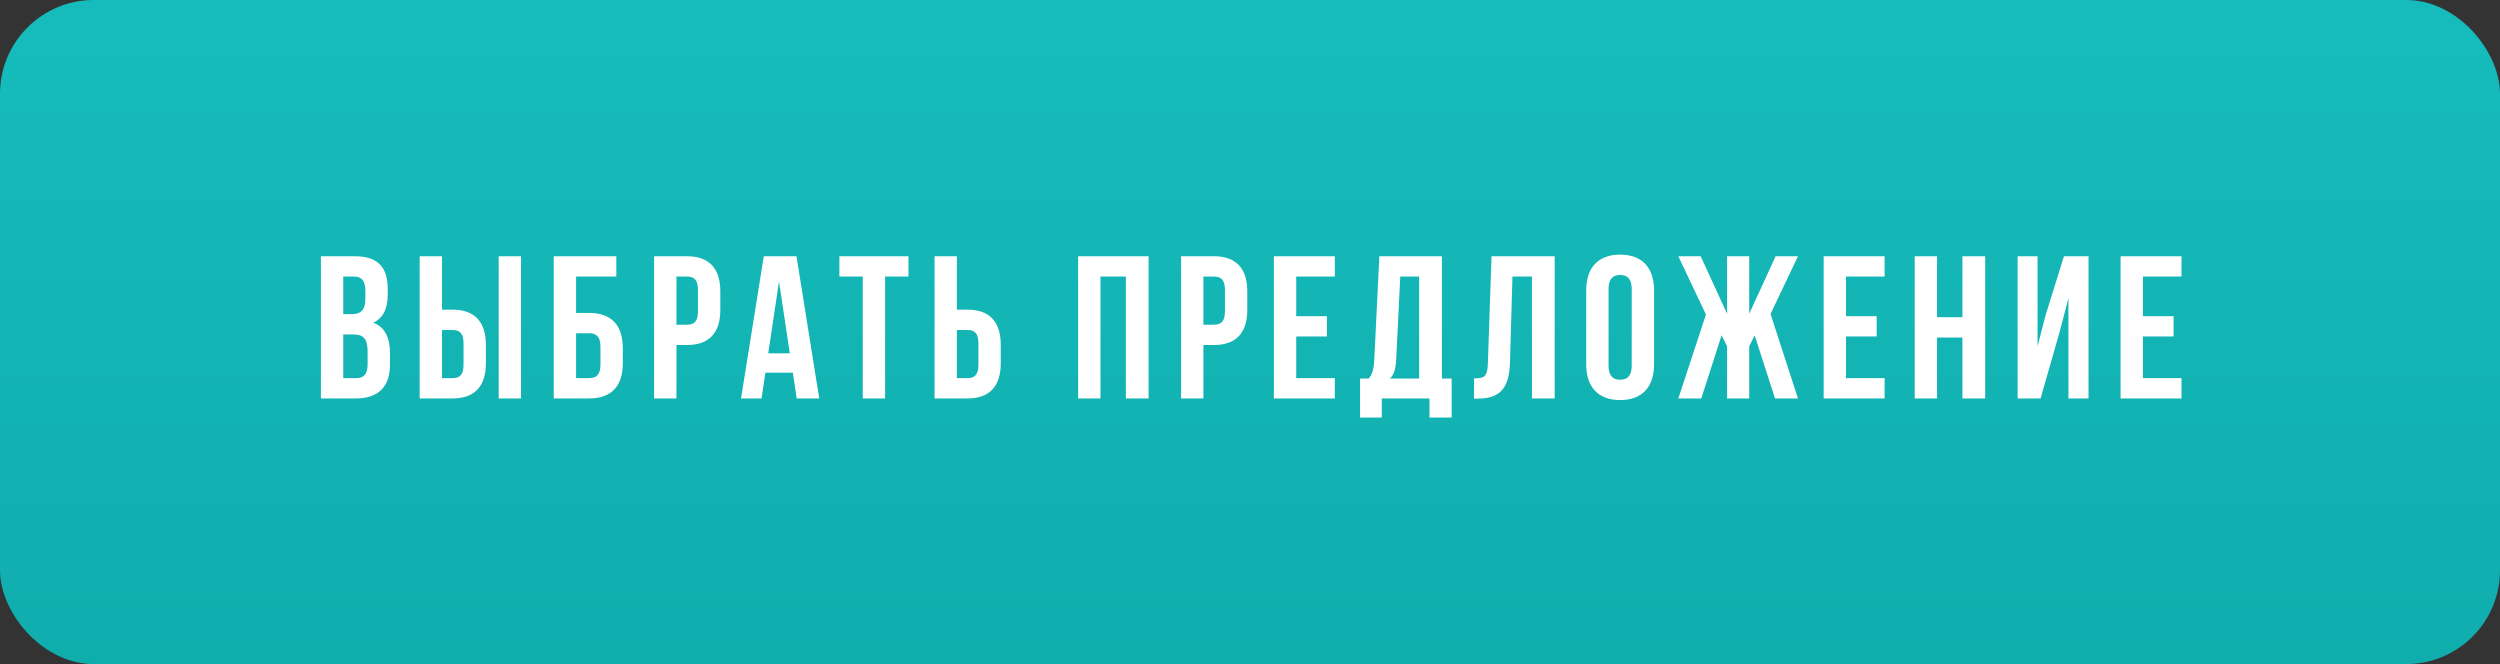 <?xml version="1.0" encoding="UTF-8"?> <svg xmlns="http://www.w3.org/2000/svg" width="320" height="85" viewBox="0 0 320 85" fill="none"><rect x="0" y="0" width="320" height="85" fill="#333333" stroke="none"/> <rect width="320" height="85" rx="12" fill="url(#paint0_linear_40_681)"></rect> <path d="M45.391 32.8H41.075V51H45.573C48.433 51 49.915 49.492 49.915 46.684V45.202C49.915 43.278 49.317 41.9 47.783 41.302C49.057 40.704 49.629 39.508 49.629 37.636V36.986C49.629 34.178 48.355 32.8 45.391 32.8ZM43.935 35.4H45.313C46.327 35.4 46.769 35.972 46.769 37.272V38.286C46.769 39.742 46.119 40.21 45.053 40.21H43.935V35.4ZM43.935 42.81H45.209C46.509 42.81 47.055 43.33 47.055 45.02V46.606C47.055 47.958 46.535 48.4 45.573 48.4H43.935V42.81ZM53.717 51H57.929C60.789 51 62.193 49.414 62.193 46.502V44.136C62.193 41.224 60.789 39.638 57.929 39.638H56.577V32.8H53.717V51ZM63.831 51H66.691V32.8H63.831V51ZM57.929 48.4H56.577V42.238H57.929C58.839 42.238 59.333 42.654 59.333 43.954V46.684C59.333 47.984 58.839 48.4 57.929 48.4ZM70.88 51H75.404C78.264 51 79.72 49.414 79.72 46.502V44.552C79.72 41.64 78.264 40.054 75.404 40.054H73.74V35.4H78.888V32.8H70.88V51ZM75.404 48.4H73.74V42.654H75.404C76.314 42.654 76.86 43.07 76.86 44.37V46.684C76.86 47.984 76.314 48.4 75.404 48.4ZM87.937 32.8H83.725V51H86.585V44.162H87.937C90.797 44.162 92.201 42.576 92.201 39.664V37.298C92.201 34.386 90.797 32.8 87.937 32.8ZM86.585 35.4H87.937C88.847 35.4 89.341 35.816 89.341 37.116V39.846C89.341 41.146 88.847 41.562 87.937 41.562H86.585V35.4ZM104.862 51L101.95 32.8H97.764L94.852 51H97.478L97.972 47.698H101.482L101.976 51H104.862ZM98.336 45.228L99.714 36.024L101.092 45.228H98.336ZM107.442 32.8V35.4H110.432V51H113.292V35.4H116.282V32.8H107.442ZM119.621 51H123.833C126.693 51 128.097 49.414 128.097 46.502V44.136C128.097 41.224 126.693 39.638 123.833 39.638H122.481V32.8H119.621V51ZM123.833 48.4H122.481V42.238H123.833C124.743 42.238 125.237 42.654 125.237 43.954V46.684C125.237 47.984 124.743 48.4 123.833 48.4ZM140.86 51V35.4H144.11V51H147.022V32.8H138V51H140.86ZM155.388 32.8H151.176V51H154.036V44.162H155.388C158.248 44.162 159.652 42.576 159.652 39.664V37.298C159.652 34.386 158.248 32.8 155.388 32.8ZM154.036 35.4H155.388C156.298 35.4 156.792 35.816 156.792 37.116V39.846C156.792 41.146 156.298 41.562 155.388 41.562H154.036V35.4ZM165.917 40.47V35.4H170.857V32.8H163.057V51H170.857V48.4H165.917V43.07H169.843V40.47H165.917ZM182.977 53.444H185.811V48.452H184.563V32.8H176.555L175.905 46.086C175.853 47.152 175.697 47.828 175.203 48.452H174.085V53.444H176.867V51H182.977V53.444ZM178.713 46.034L179.233 35.4H181.651V48.452H177.907C178.375 48.01 178.635 47.412 178.713 46.034ZM188.678 48.426V51.026H189.12C191.98 51.026 193.176 49.726 193.28 46.398L193.592 35.4H196.088V51H199V32.8H190.914L190.446 46.554C190.394 48.244 189.978 48.426 188.678 48.426ZM203.035 37.168V46.632C203.035 49.544 204.569 51.208 207.377 51.208C210.185 51.208 211.719 49.544 211.719 46.632V37.168C211.719 34.256 210.185 32.592 207.377 32.592C204.569 32.592 203.035 34.256 203.035 37.168ZM205.895 46.814V36.986C205.895 35.686 206.467 35.192 207.377 35.192C208.287 35.192 208.859 35.686 208.859 36.986V46.814C208.859 48.114 208.287 48.608 207.377 48.608C206.467 48.608 205.895 48.114 205.895 46.814ZM223.9 40.158V32.8H221.066V40.158L217.686 32.8H214.826L218.362 40.262L214.826 51H217.764L220.364 42.914L221.066 44.318V51H223.9V44.318L224.602 42.94L227.202 51H230.14L226.63 40.184L230.14 32.8H227.28L223.9 40.158ZM236.289 40.47V35.4H241.229V32.8H233.429V51H241.229V48.4H236.289V43.07H240.215V40.47H236.289ZM247.941 51V43.2H251.191V51H254.103V32.8H251.191V40.6H247.941V32.8H245.081V51H247.941ZM261.195 51L263.587 42.654L264.757 38.182V51H267.331V32.8H264.185L261.845 40.314L260.805 44.318V32.8H258.257V51H261.195ZM274.293 40.47V35.4H279.233V32.8H271.433V51H279.233V48.4H274.293V43.07H278.219V40.47H274.293Z" fill="white"></path> <defs> <linearGradient id="paint0_linear_40_681" x1="160" y1="0" x2="160" y2="85" gradientUnits="userSpaceOnUse"> <stop stop-color="#16BCBC"></stop> <stop offset="1" stop-color="#10ADAD"></stop> </linearGradient> </defs> </svg> 